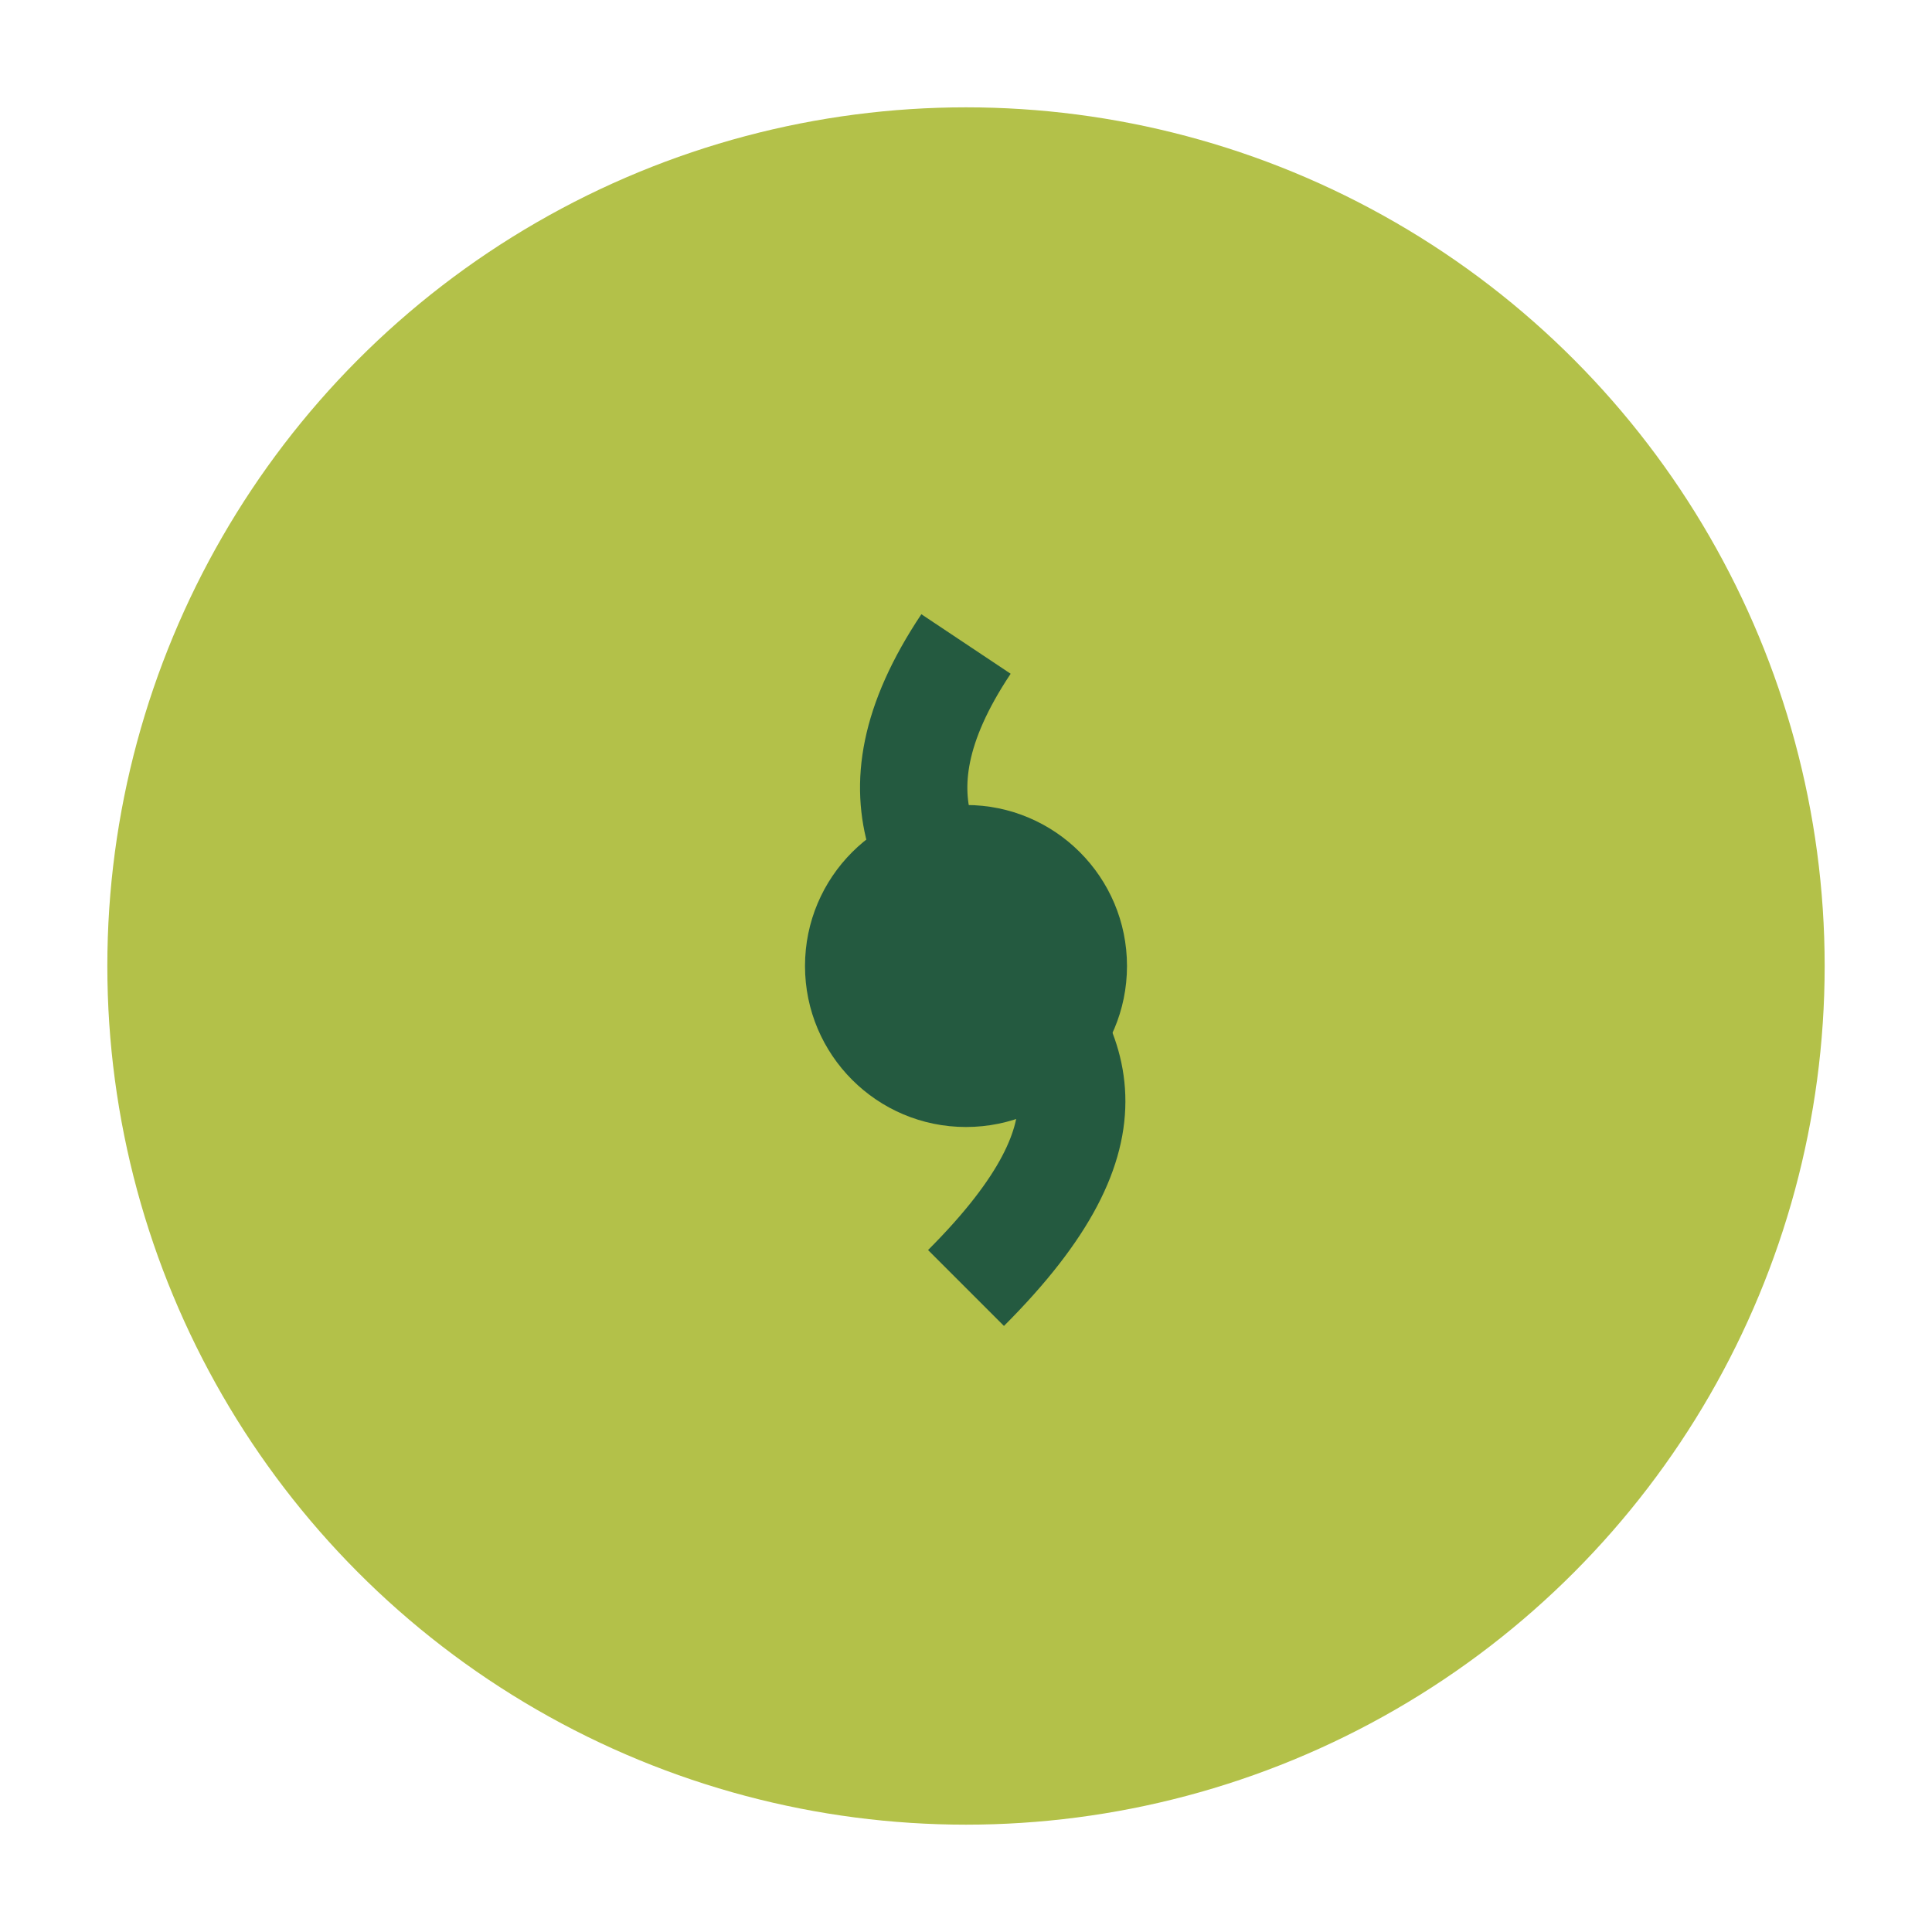 <?xml version="1.0" encoding="UTF-8"?>
<svg xmlns="http://www.w3.org/2000/svg" width="36" height="36" viewBox="0 0 36 36"><circle cx="18" cy="18" r="16" fill="#B3C149"/><path d="M18 12c-4 6 6 6 0 12" stroke="#245A40" stroke-width="2" fill="none"/><circle cx="18" cy="18" r="3" fill="#245A40"/></svg>